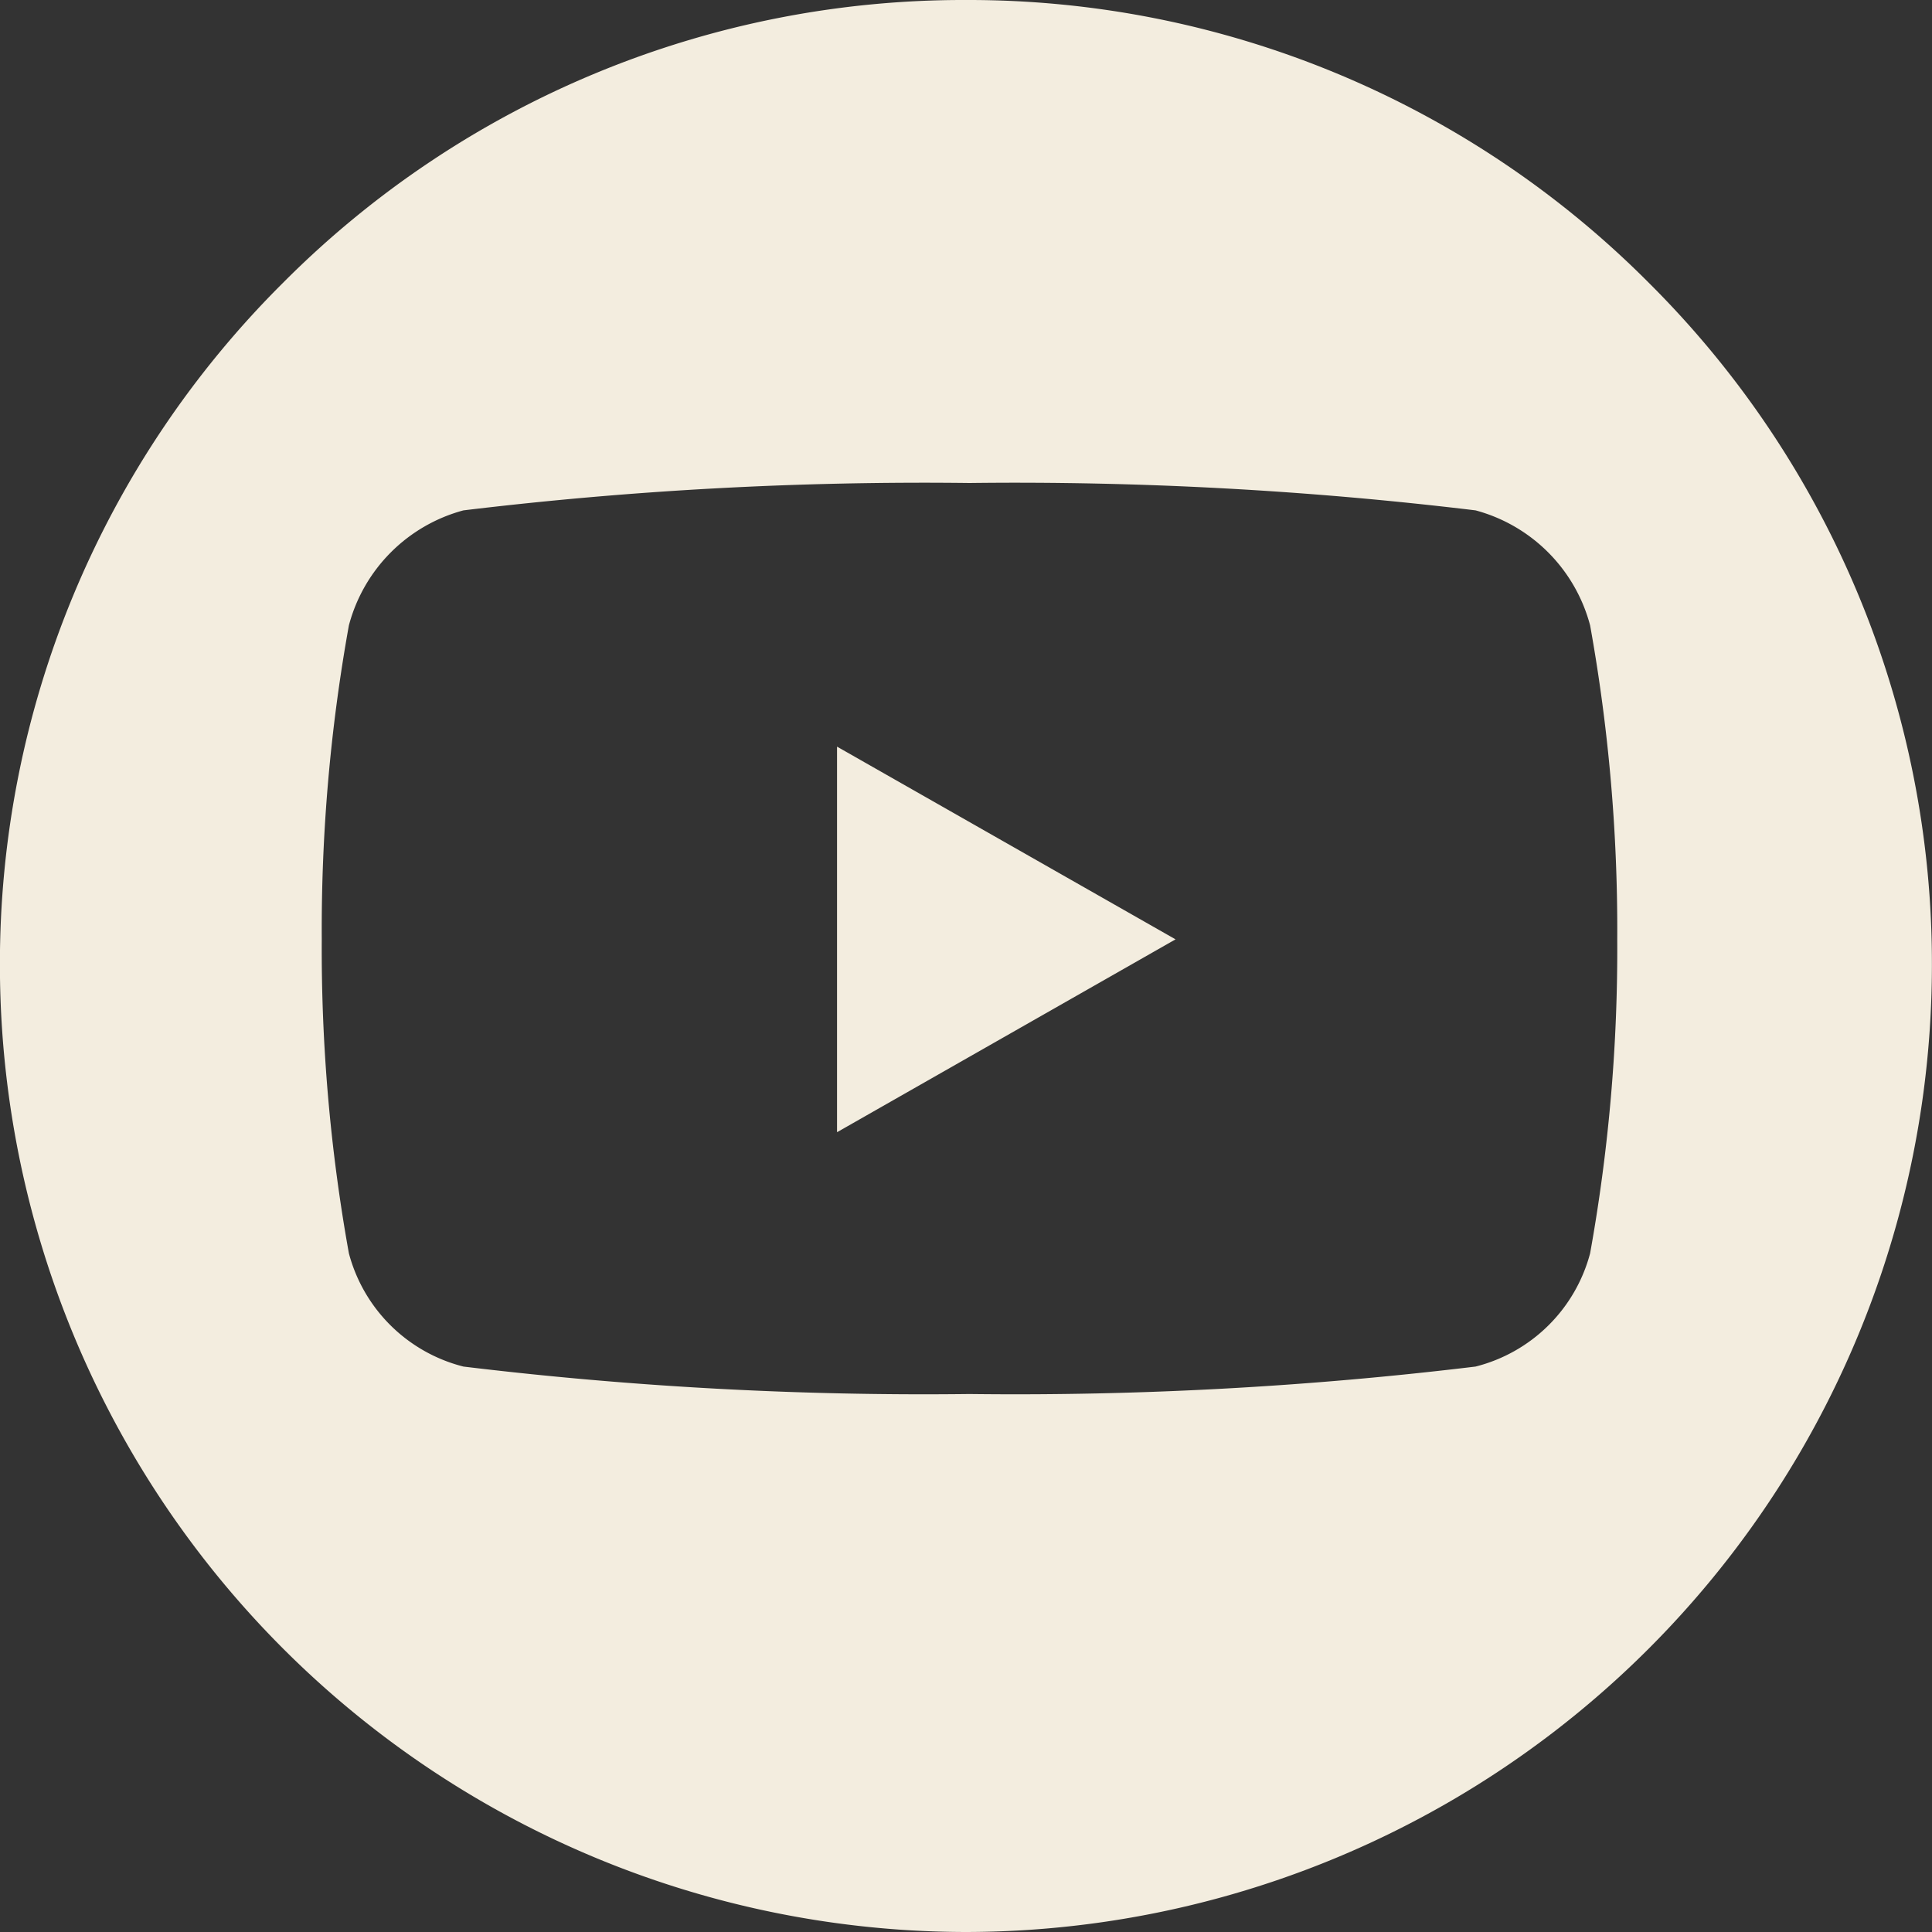 <?xml version="1.0" encoding="UTF-8"?> <svg xmlns="http://www.w3.org/2000/svg" width="24" height="24.003" viewBox="0 0 24 24.003"><rect x="0" y="0" width="24" height="24.003" fill="#333333" stroke="none"/><g id="Group_2056" data-name="Group 2056" transform="translate(-1492 -12)"><path id="Subtraction_3" data-name="Subtraction 3" d="M12671-7761a12.015,12.015,0,0,1-12-12,11.919,11.919,0,0,1,3.515-8.485A11.92,11.92,0,0,1,12671-7785a11.92,11.92,0,0,1,8.485,3.515A11.919,11.919,0,0,1,12683-7773,12.015,12.015,0,0,1,12671-7761Zm.045-18a47.7,47.7,0,0,0-6.287.34,2.012,2.012,0,0,0-1.423,1.429,21.306,21.306,0,0,0-.337,3.9,21.3,21.3,0,0,0,.337,3.9,1.973,1.973,0,0,0,1.423,1.407,47.628,47.628,0,0,0,6.287.341,47.607,47.607,0,0,0,6.286-.341,1.972,1.972,0,0,0,1.423-1.407,21.3,21.3,0,0,0,.337-3.9,21.306,21.306,0,0,0-.337-3.9,2.012,2.012,0,0,0-1.423-1.429A47.675,47.675,0,0,0,12671.046-7779Zm-1.646,8.063v-4.788l4.205,2.394-4.2,2.393Z" transform="translate(-11167.001 7797)" fill="#f3eddf"></path></g></svg> 